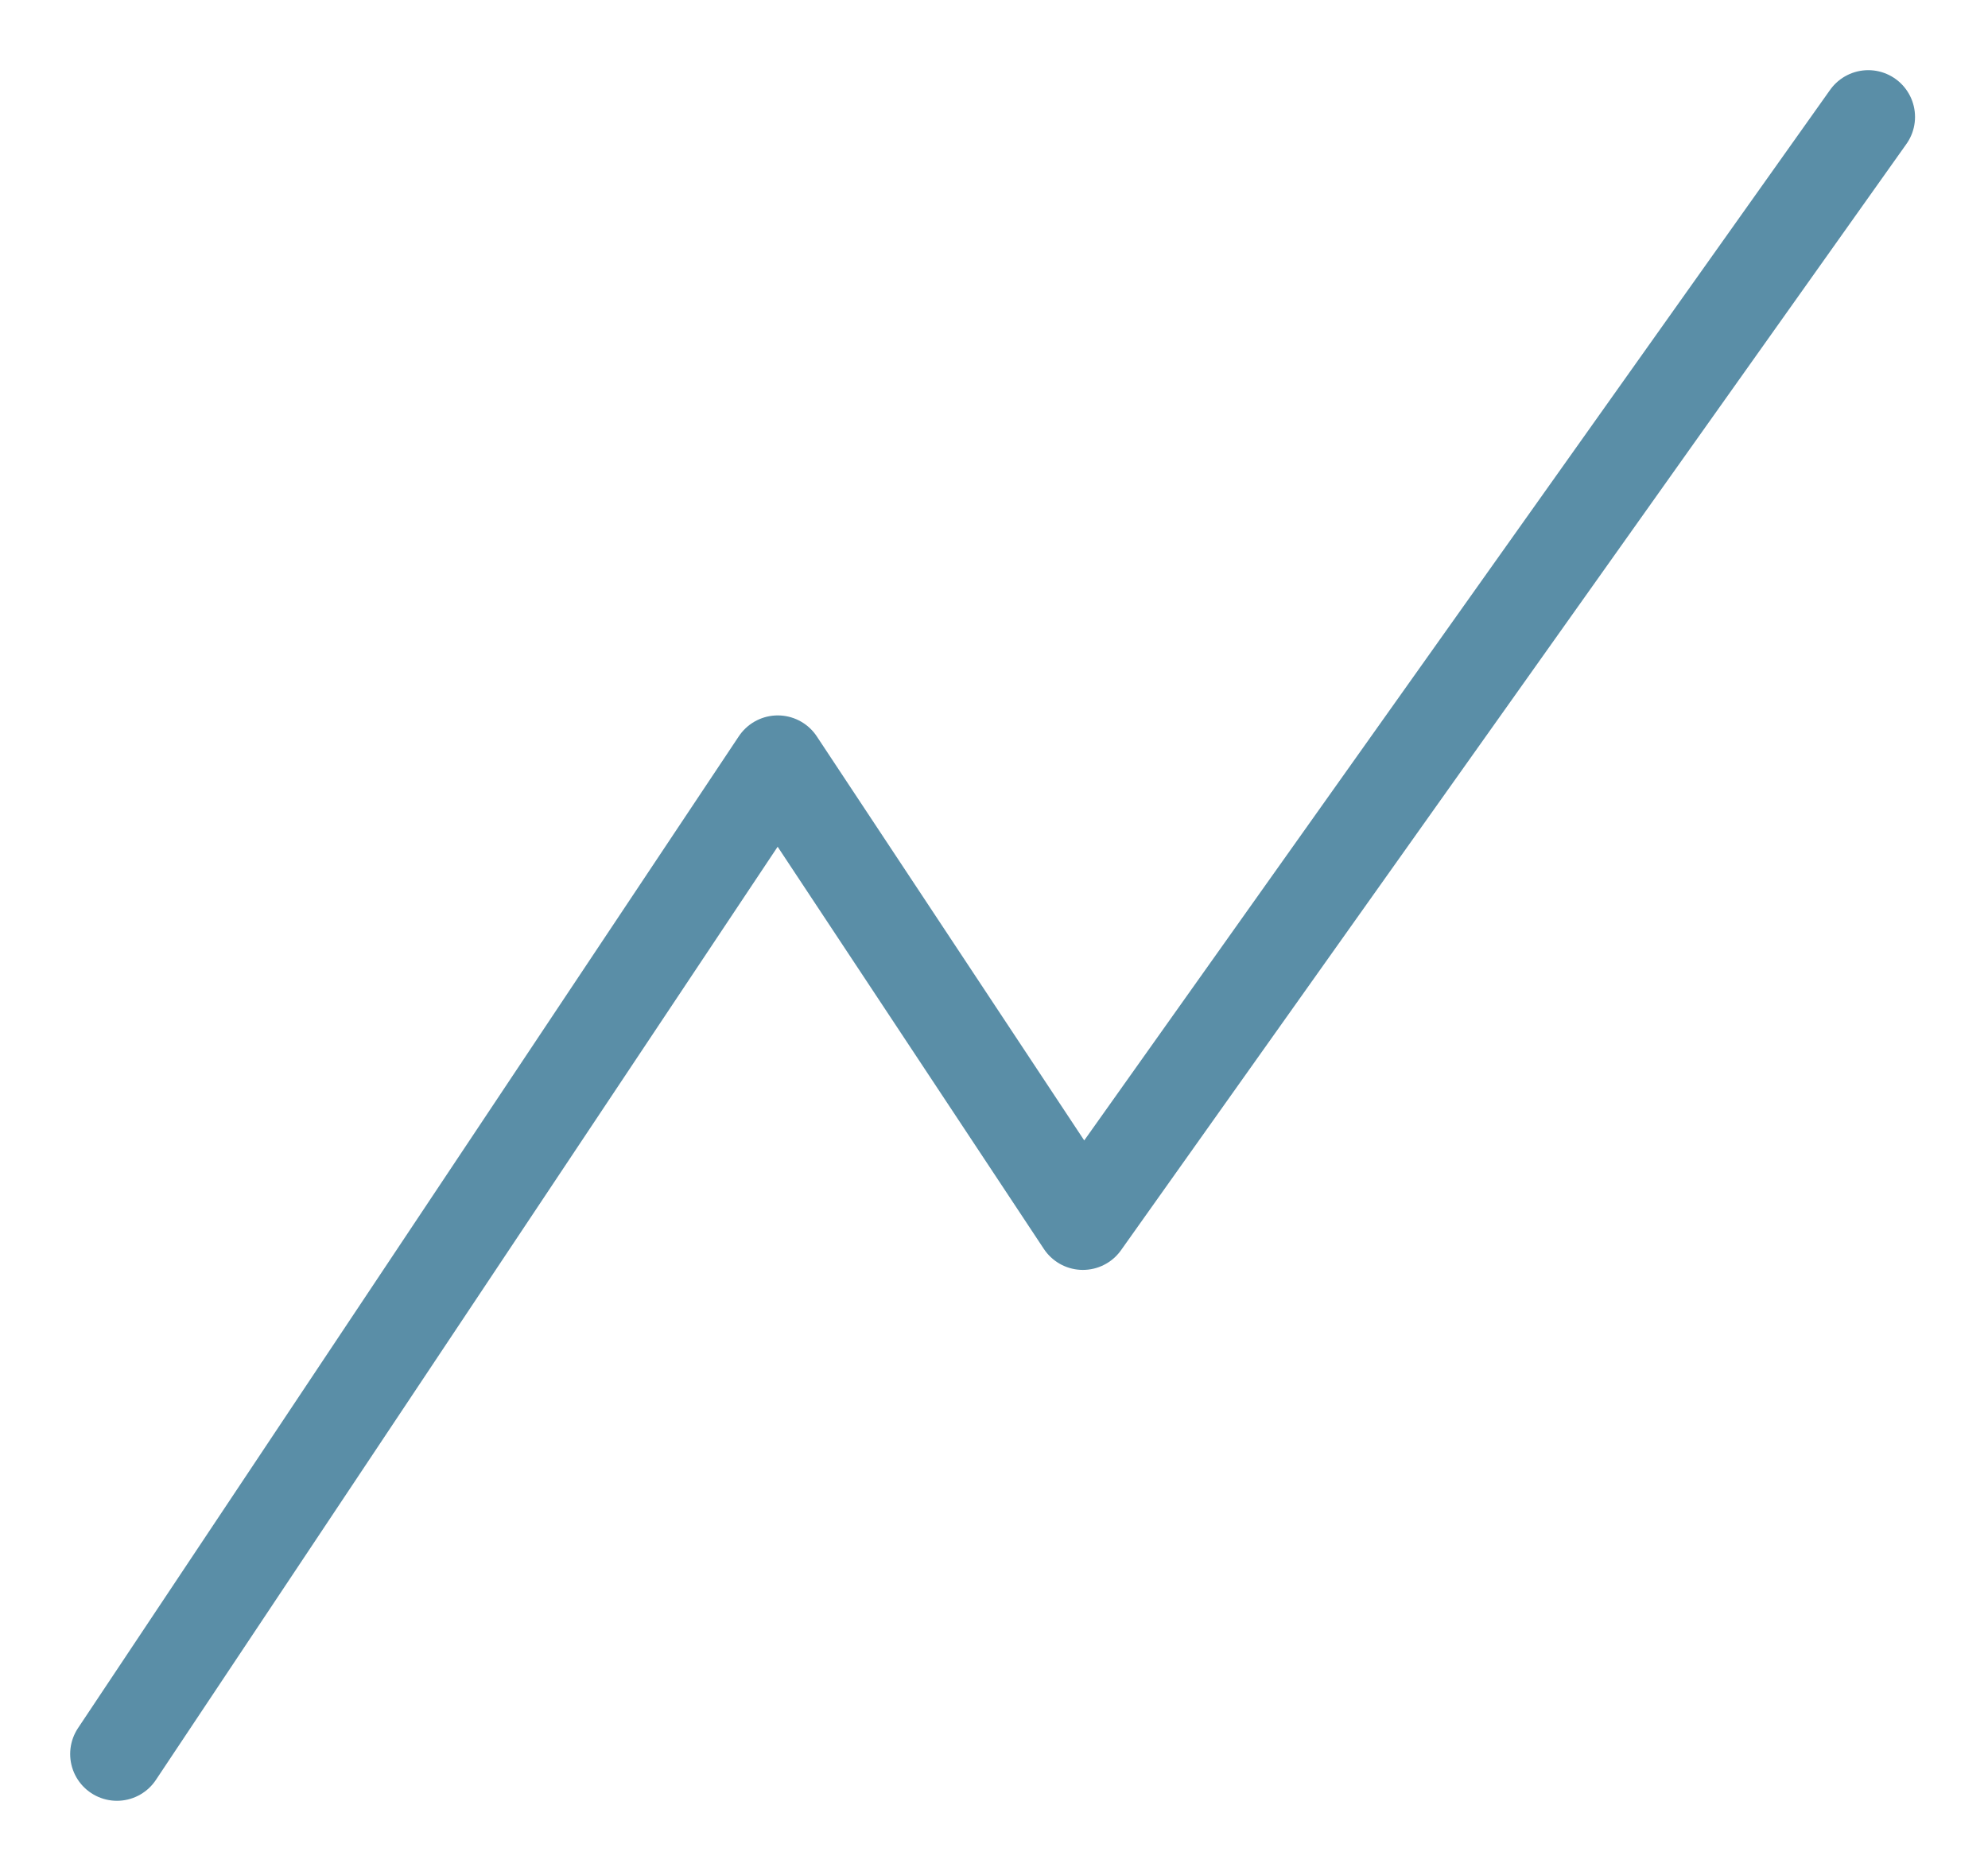 <svg width="17" height="16" viewBox="0 0 17 16" fill="none" xmlns="http://www.w3.org/2000/svg">
    <path d="M1 15L6.651 6.518L9.26 10.46L15.976 1" stroke="#5A8EA7" stroke-width="0.8" stroke-linecap="round"
        stroke-linejoin="round" />
</svg>